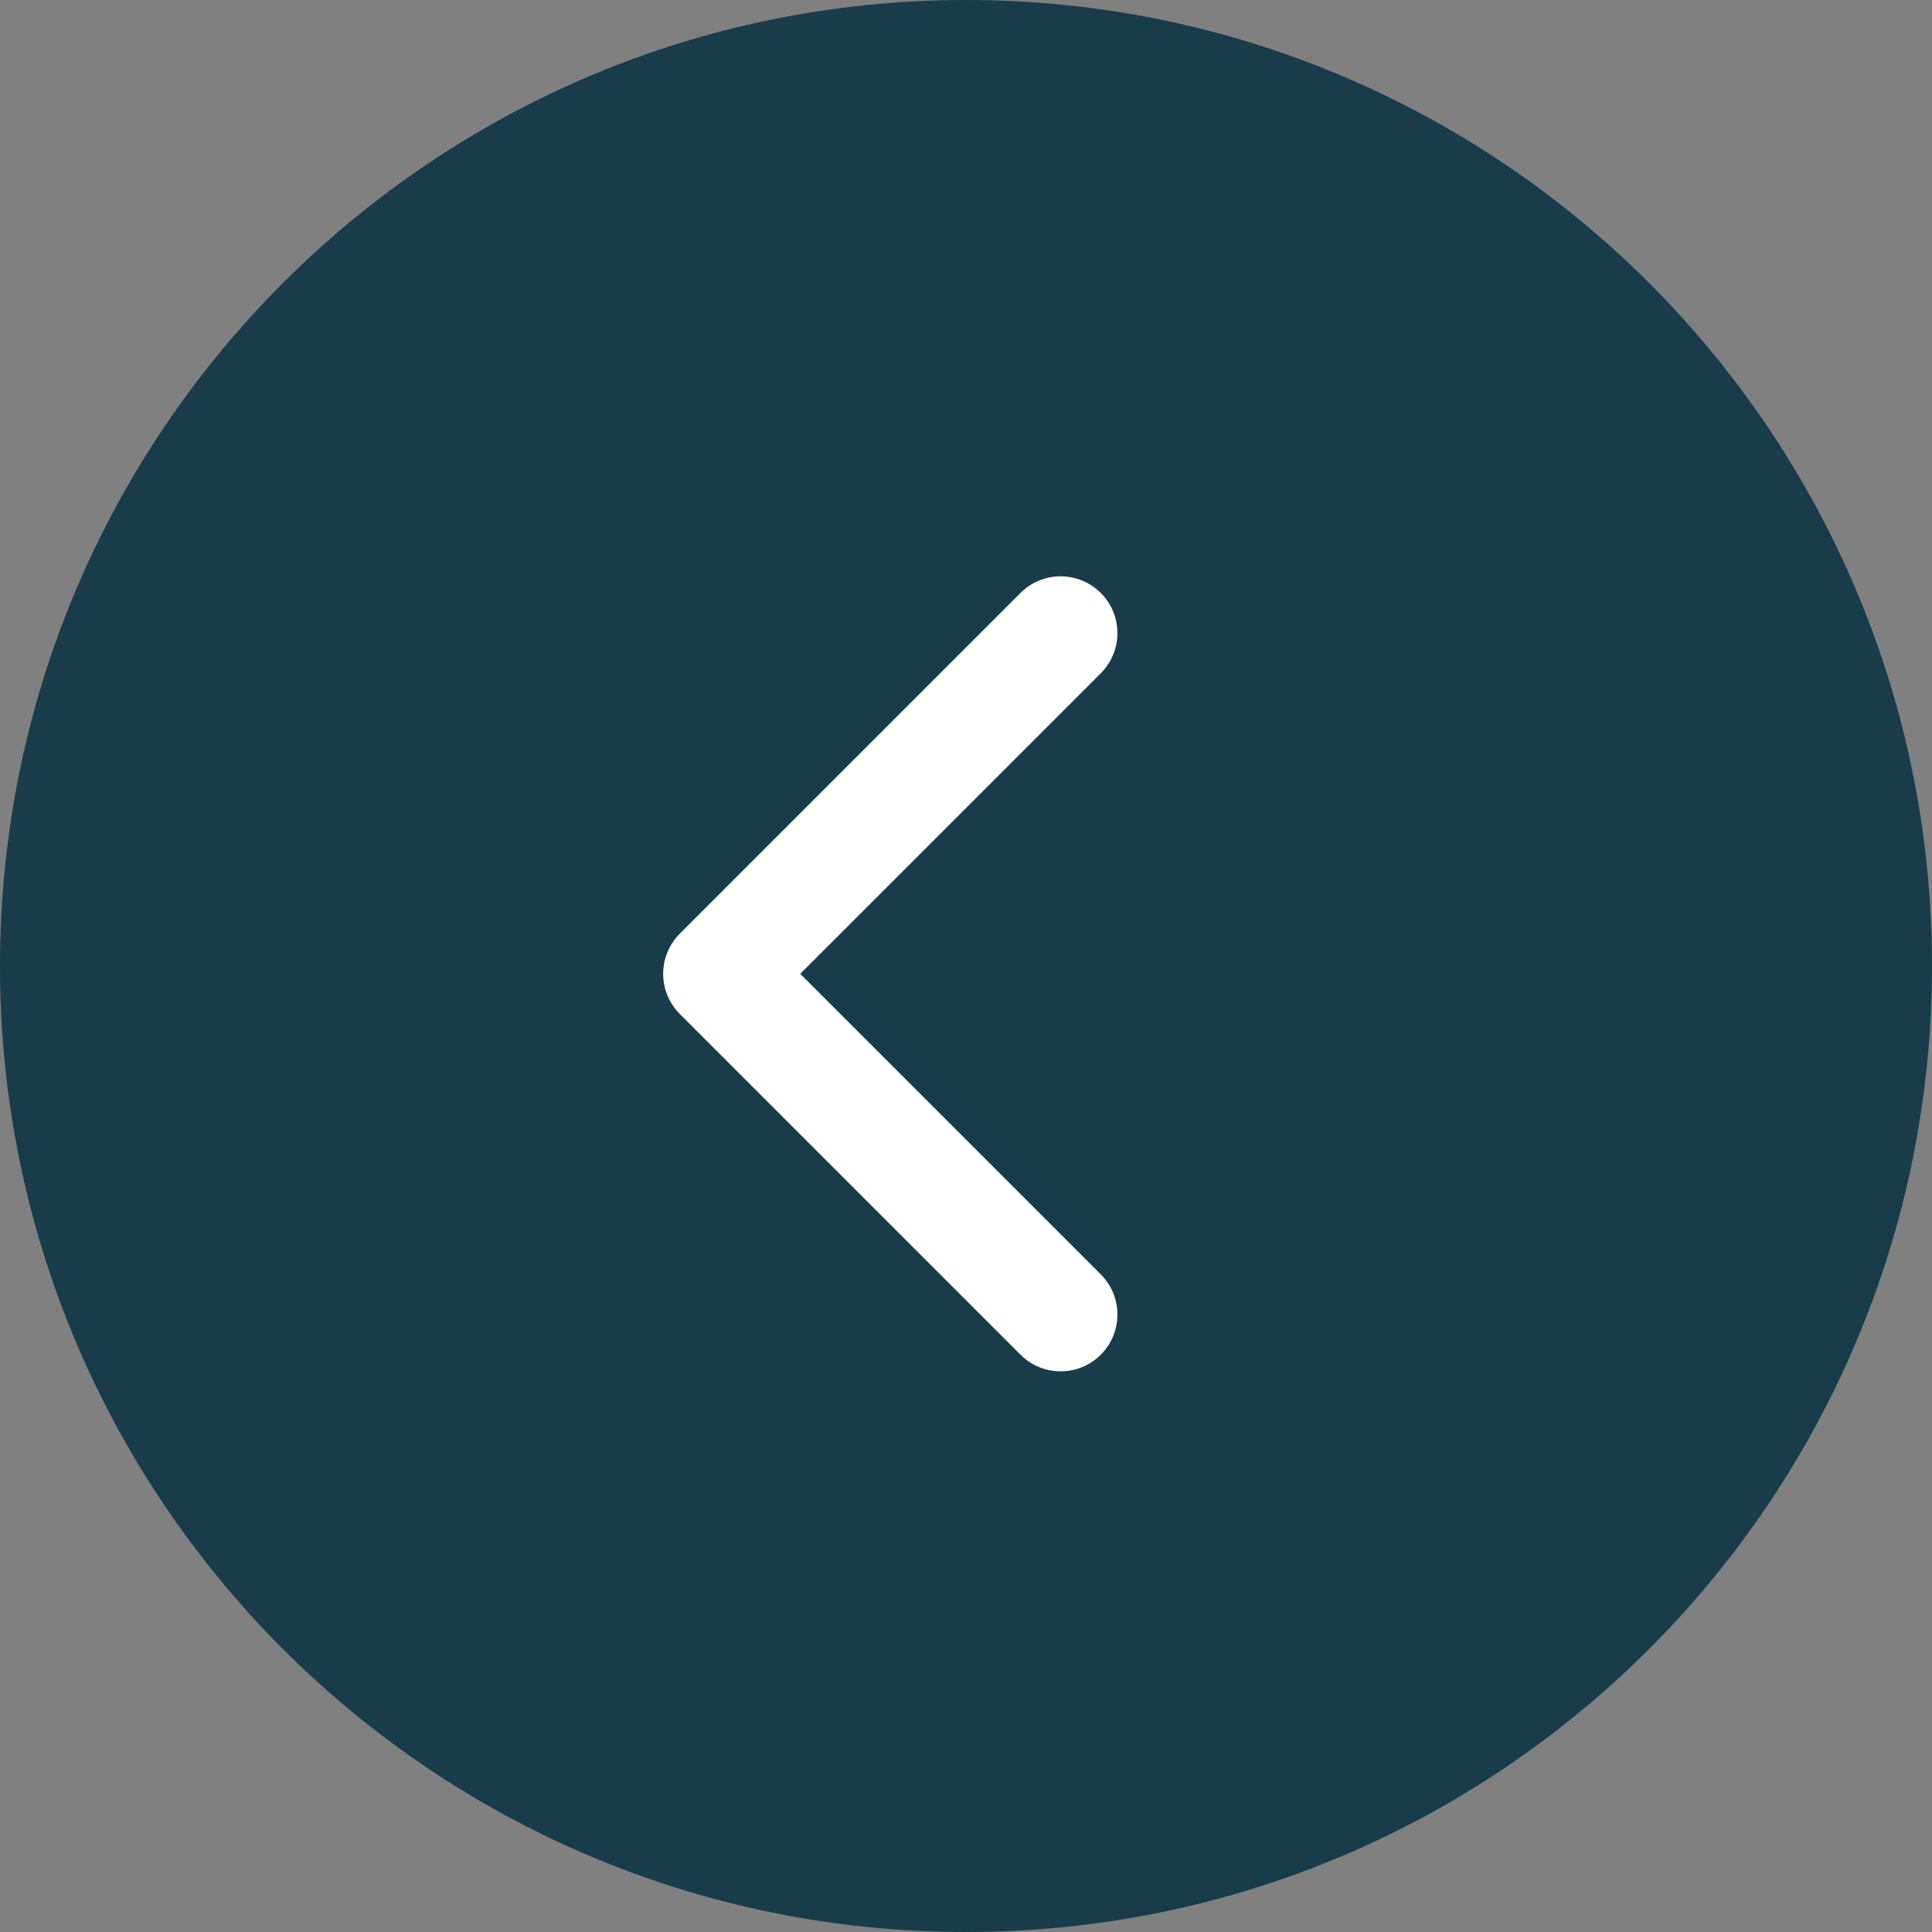 <?xml version="1.0" encoding="UTF-8"?>
<svg width="37px" height="37px" viewBox="0 0 37 37" version="1.1" xmlns="http://www.w3.org/2000/svg" xmlns:xlink="http://www.w3.org/1999/xlink">
    <rect x="0" y="0" width="37" height="37" fill="#808080" stroke="none"/>
    <!-- Generator: Sketch 63.1 (92452) - https://sketch.com -->
    <title>Group 4</title>
    <desc>Created with Sketch.</desc>
    <defs>
        <path d="M6.675,7.65 L0.919,13.406 C0.494,13.831 0.494,14.519 0.919,14.944 C1.343,15.369 2.032,15.369 2.456,14.944 L8.981,8.419 C9.406,7.994 9.406,7.306 8.981,6.881 L2.456,0.356 C2.032,-0.069 1.343,-0.069 0.919,0.356 C0.494,0.781 0.494,1.469 0.919,1.894 L6.675,7.65 Z" id="path-1"></path>
    </defs>
    <g id="Desktop" stroke="none" stroke-width="1" fill="none" fill-rule="evenodd">
        <g id="CHANNELS-V2" transform="translate(-224, -351)">
            <g id="Group-4" transform="translate(224, 351)">
                <path d="M18.5,0 C28.717,-1.87688166e-15 37,8.283 37,18.5 C37,28.717 28.717,37 18.5,37 C8.283,37 1.25125444e-15,28.717 0,18.5 C-1.25125444e-15,8.283 8.283,1.87688166e-15 18.5,0 Z" id="Rectangle-6" fill="#183C4A" transform="translate(18.5, 18.5) scale(-1, 1) translate(-18.5, -18.5) "></path>
                <g id="chevron-right" transform="translate(17, 19) scale(-1, 1) translate(-17, -19) translate(12, 11)">
                    <mask id="mask-2" fill="white">
                        <use xlink:href="#path-1"></use>
                    </mask>
                    <use id="Shape" fill="#FFFFFF" fill-rule="nonzero" xlink:href="#path-1"></use>
                </g>
            </g>
        </g>
    </g>
</svg>